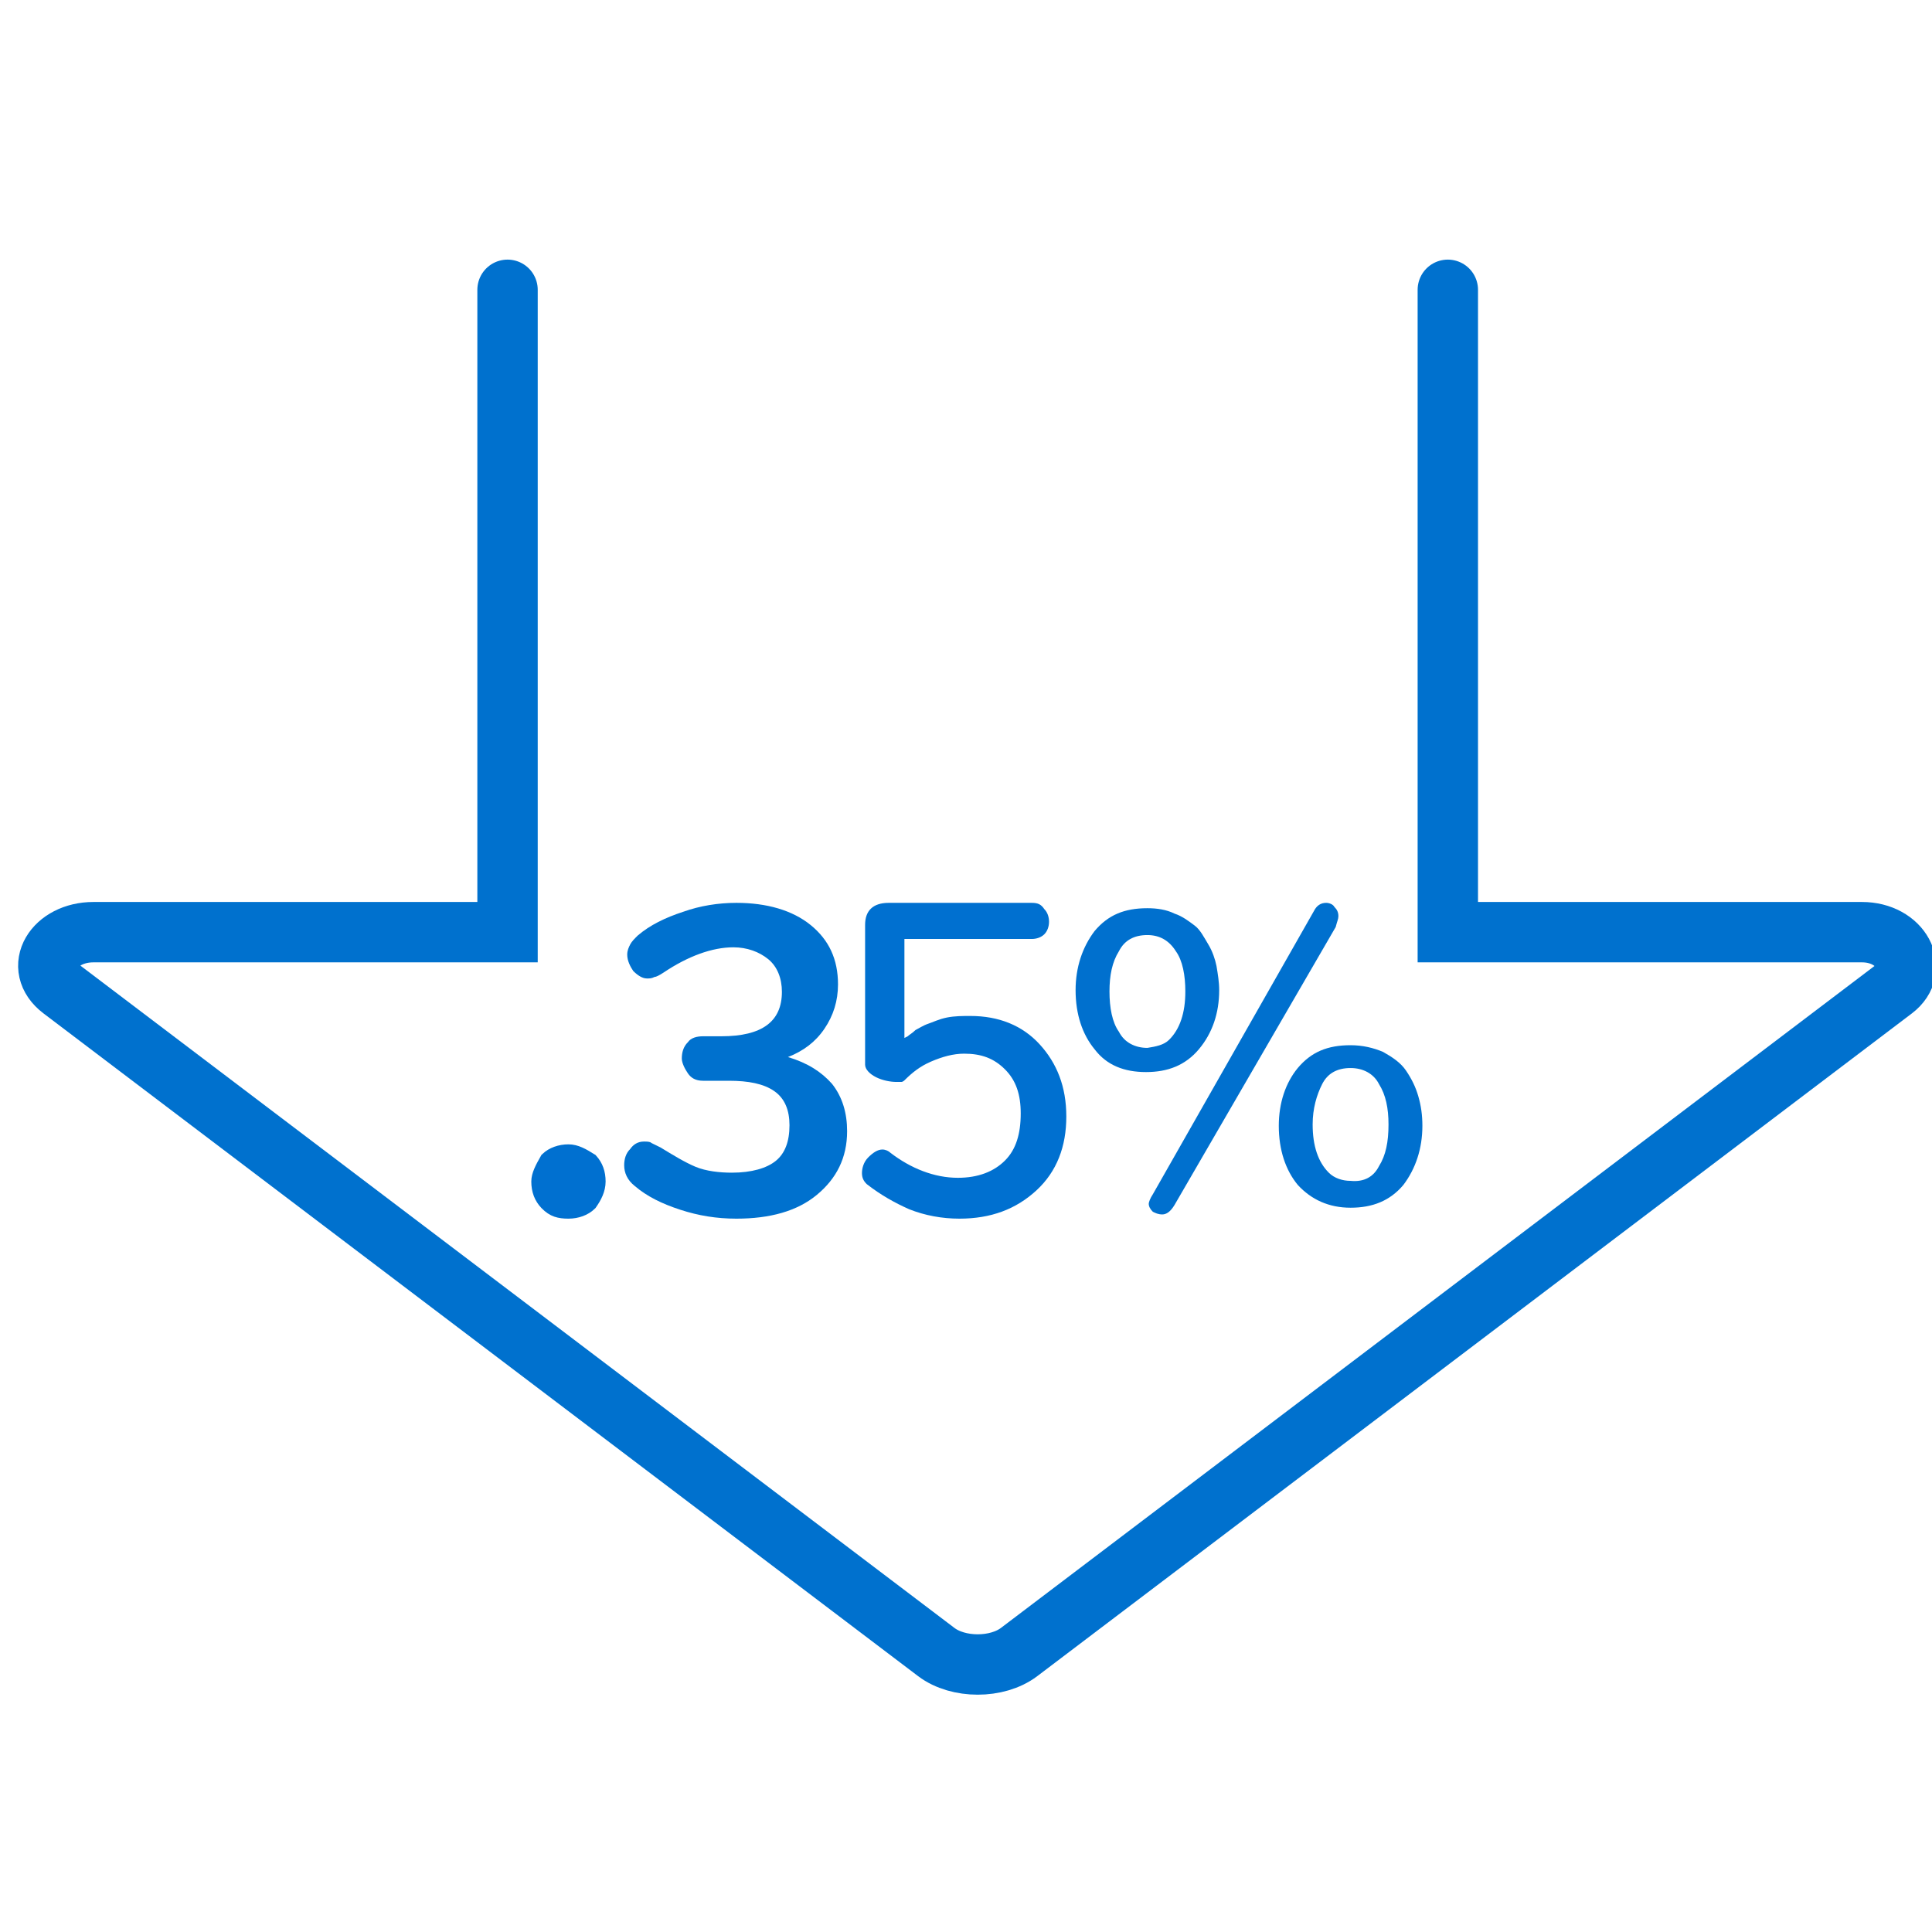 <svg width="80" height="80" viewBox="0 0 80 80" fill="none" xmlns="http://www.w3.org/2000/svg">
<g clip-path="url(#clip0_179_1994)">
<path d="M59.951 12V38.599H77.099C78.713 38.599 79.52 40.127 78.41 40.968L42.199 68.407C41.291 69.095 39.677 69.095 38.769 68.407L2.558 40.968C1.347 40.051 2.255 38.599 3.869 38.599H21.016V12" stroke="#0071CE" stroke-width="2.5" stroke-miterlimit="10" stroke-linecap="round"/>
<g clip-path="url(#clip1_179_1994)">
<path d="M45.324 43.447C44.819 42.835 44.538 42.001 44.538 41C44.538 40.054 44.819 39.22 45.324 38.553C45.885 37.885 46.558 37.607 47.511 37.607C47.904 37.607 48.297 37.663 48.633 37.83C48.97 37.941 49.25 38.163 49.474 38.33C49.699 38.497 49.867 38.831 50.035 39.109C50.204 39.387 50.316 39.72 50.372 39.998C50.428 40.332 50.484 40.666 50.484 41C50.484 41.945 50.204 42.779 49.643 43.447C49.082 44.114 48.353 44.392 47.455 44.392C46.558 44.392 45.828 44.114 45.324 43.447ZM48.409 43.057C48.633 42.835 48.801 42.557 48.913 42.223C49.026 41.889 49.082 41.5 49.082 41.055C49.082 40.388 48.97 39.776 48.689 39.387C48.409 38.942 48.016 38.719 47.511 38.719C46.95 38.719 46.558 38.942 46.333 39.387C46.053 39.832 45.941 40.388 45.941 41.055C45.941 41.722 46.053 42.334 46.333 42.724C46.558 43.169 47.006 43.391 47.511 43.391C47.848 43.335 48.184 43.28 48.409 43.057ZM47.736 50.176C47.623 50.065 47.567 49.953 47.567 49.842C47.567 49.787 47.623 49.62 47.736 49.453L54.41 37.718C54.523 37.496 54.691 37.385 54.915 37.385C55.027 37.385 55.196 37.44 55.252 37.551C55.364 37.663 55.42 37.774 55.42 37.941C55.42 38.052 55.364 38.163 55.308 38.386L48.633 49.898C48.465 50.176 48.297 50.287 48.128 50.287C47.96 50.287 47.848 50.232 47.736 50.176ZM53.737 49.064C53.233 48.452 52.952 47.618 52.952 46.617C52.952 45.671 53.233 44.837 53.737 44.225C54.298 43.558 54.971 43.28 55.925 43.28C56.43 43.28 56.878 43.391 57.271 43.558C57.664 43.78 58 44.003 58.224 44.336C58.449 44.67 58.617 45.004 58.729 45.393C58.842 45.782 58.898 46.172 58.898 46.617C58.898 47.562 58.617 48.396 58.112 49.064C57.551 49.731 56.822 50.009 55.925 50.009C55.027 50.009 54.298 49.675 53.737 49.064ZM57.103 48.285C57.383 47.84 57.495 47.284 57.495 46.561C57.495 45.894 57.383 45.337 57.103 44.893C56.878 44.448 56.43 44.225 55.925 44.225C55.364 44.225 54.971 44.448 54.747 44.893C54.523 45.337 54.354 45.894 54.354 46.561C54.354 47.006 54.41 47.395 54.523 47.729C54.635 48.063 54.803 48.341 55.027 48.563C55.252 48.786 55.588 48.897 55.925 48.897C56.486 48.952 56.878 48.73 57.103 48.285Z" fill="#0070CE"/>
<path d="M37.645 50.071C37.059 49.811 36.473 49.486 35.888 49.03C35.757 48.9 35.692 48.77 35.692 48.575C35.692 48.38 35.757 48.119 35.953 47.924C36.148 47.729 36.343 47.599 36.538 47.599C36.669 47.599 36.799 47.664 36.864 47.729C37.71 48.38 38.686 48.77 39.663 48.77C40.509 48.77 41.16 48.51 41.615 48.054C42.071 47.599 42.266 46.948 42.266 46.103C42.266 45.322 42.071 44.736 41.615 44.281C41.16 43.825 40.639 43.63 39.923 43.63C39.467 43.63 39.012 43.76 38.556 43.956C38.1 44.151 37.775 44.411 37.45 44.736C37.45 44.736 37.385 44.801 37.319 44.801C37.254 44.801 37.189 44.801 37.124 44.801C36.864 44.801 36.538 44.736 36.278 44.606C36.018 44.476 35.822 44.281 35.822 44.086V38.295C35.822 37.71 36.148 37.385 36.799 37.385H42.722C42.982 37.385 43.112 37.45 43.243 37.645C43.373 37.775 43.438 37.97 43.438 38.165C43.438 38.361 43.373 38.556 43.243 38.686C43.112 38.816 42.917 38.881 42.722 38.881H37.45V42.98L37.58 42.915C37.645 42.85 37.775 42.785 37.905 42.654C38.035 42.589 38.231 42.459 38.426 42.394C38.621 42.329 38.882 42.199 39.207 42.134C39.532 42.069 39.858 42.069 40.183 42.069C41.355 42.069 42.331 42.459 43.047 43.24C43.763 44.021 44.154 44.997 44.154 46.233C44.154 47.469 43.763 48.51 42.917 49.291C42.071 50.071 41.029 50.462 39.728 50.462C39.012 50.462 38.296 50.331 37.645 50.071Z" fill="#0070D0"/>
<path d="M22.691 49.763C22.484 49.546 22.375 49.275 22.375 48.923C22.375 48.686 22.51 48.423 22.72 48.054C22.916 47.868 23.215 47.76 23.538 47.76C23.821 47.76 24.071 47.899 24.416 48.115C24.604 48.327 24.702 48.588 24.702 48.923C24.702 49.233 24.558 49.512 24.369 49.781C24.173 49.974 23.869 50.087 23.538 50.087C23.349 50.087 23.204 50.069 23.076 50.025C22.954 49.982 22.829 49.907 22.691 49.763Z" fill="#0070D0" stroke="#0070D0" stroke-width="0.75" stroke-miterlimit="10"/>
<path d="M34.449 44.875C34.889 45.427 35.077 46.103 35.077 46.839C35.077 47.944 34.637 48.804 33.821 49.479C33.005 50.155 31.874 50.462 30.493 50.462C29.677 50.462 28.923 50.339 28.17 50.093C27.416 49.848 26.788 49.541 26.286 49.111C25.972 48.865 25.846 48.558 25.846 48.251C25.846 48.006 25.909 47.76 26.097 47.576C26.223 47.392 26.411 47.269 26.663 47.269C26.788 47.269 26.914 47.269 26.977 47.33C27.102 47.392 27.228 47.453 27.353 47.515C27.856 47.822 28.358 48.129 28.797 48.313C29.237 48.497 29.802 48.558 30.305 48.558C31.121 48.558 31.749 48.374 32.126 48.067C32.502 47.76 32.691 47.269 32.691 46.594C32.691 45.98 32.502 45.489 32.063 45.182C31.623 44.875 30.995 44.752 30.179 44.752H29.111C28.797 44.752 28.609 44.629 28.484 44.445C28.358 44.261 28.232 44.015 28.232 43.831C28.232 43.585 28.295 43.34 28.484 43.156C28.609 42.971 28.86 42.91 29.111 42.91H29.865C31.561 42.91 32.377 42.296 32.377 41.068C32.377 40.516 32.188 40.025 31.812 39.718C31.435 39.411 30.933 39.226 30.367 39.226C29.488 39.226 28.484 39.595 27.479 40.27C27.291 40.393 27.165 40.454 27.102 40.454C26.977 40.516 26.914 40.516 26.788 40.516C26.6 40.516 26.411 40.393 26.223 40.209C26.097 40.025 25.972 39.779 25.972 39.533C25.972 39.349 26.035 39.226 26.097 39.104C26.16 38.981 26.286 38.858 26.411 38.735C26.914 38.306 27.542 37.999 28.295 37.753C28.986 37.507 29.739 37.385 30.493 37.385C31.749 37.385 32.816 37.692 33.57 38.306C34.323 38.919 34.7 39.718 34.7 40.761C34.7 41.437 34.512 42.051 34.135 42.603C33.758 43.156 33.256 43.524 32.628 43.77C33.444 44.015 34.01 44.383 34.449 44.875Z" fill="#0071CE"/>
</g>
</g>
<defs>
<clipPath id="clip0_179_1994">
<rect width="80" height="80" fill="white"/>
</clipPath>
<clipPath id="clip1_179_1994">
<rect width="36.923" height="13.077" fill="white" transform="translate(22 37.385)"/>
</clipPath>
</defs>
</svg>
